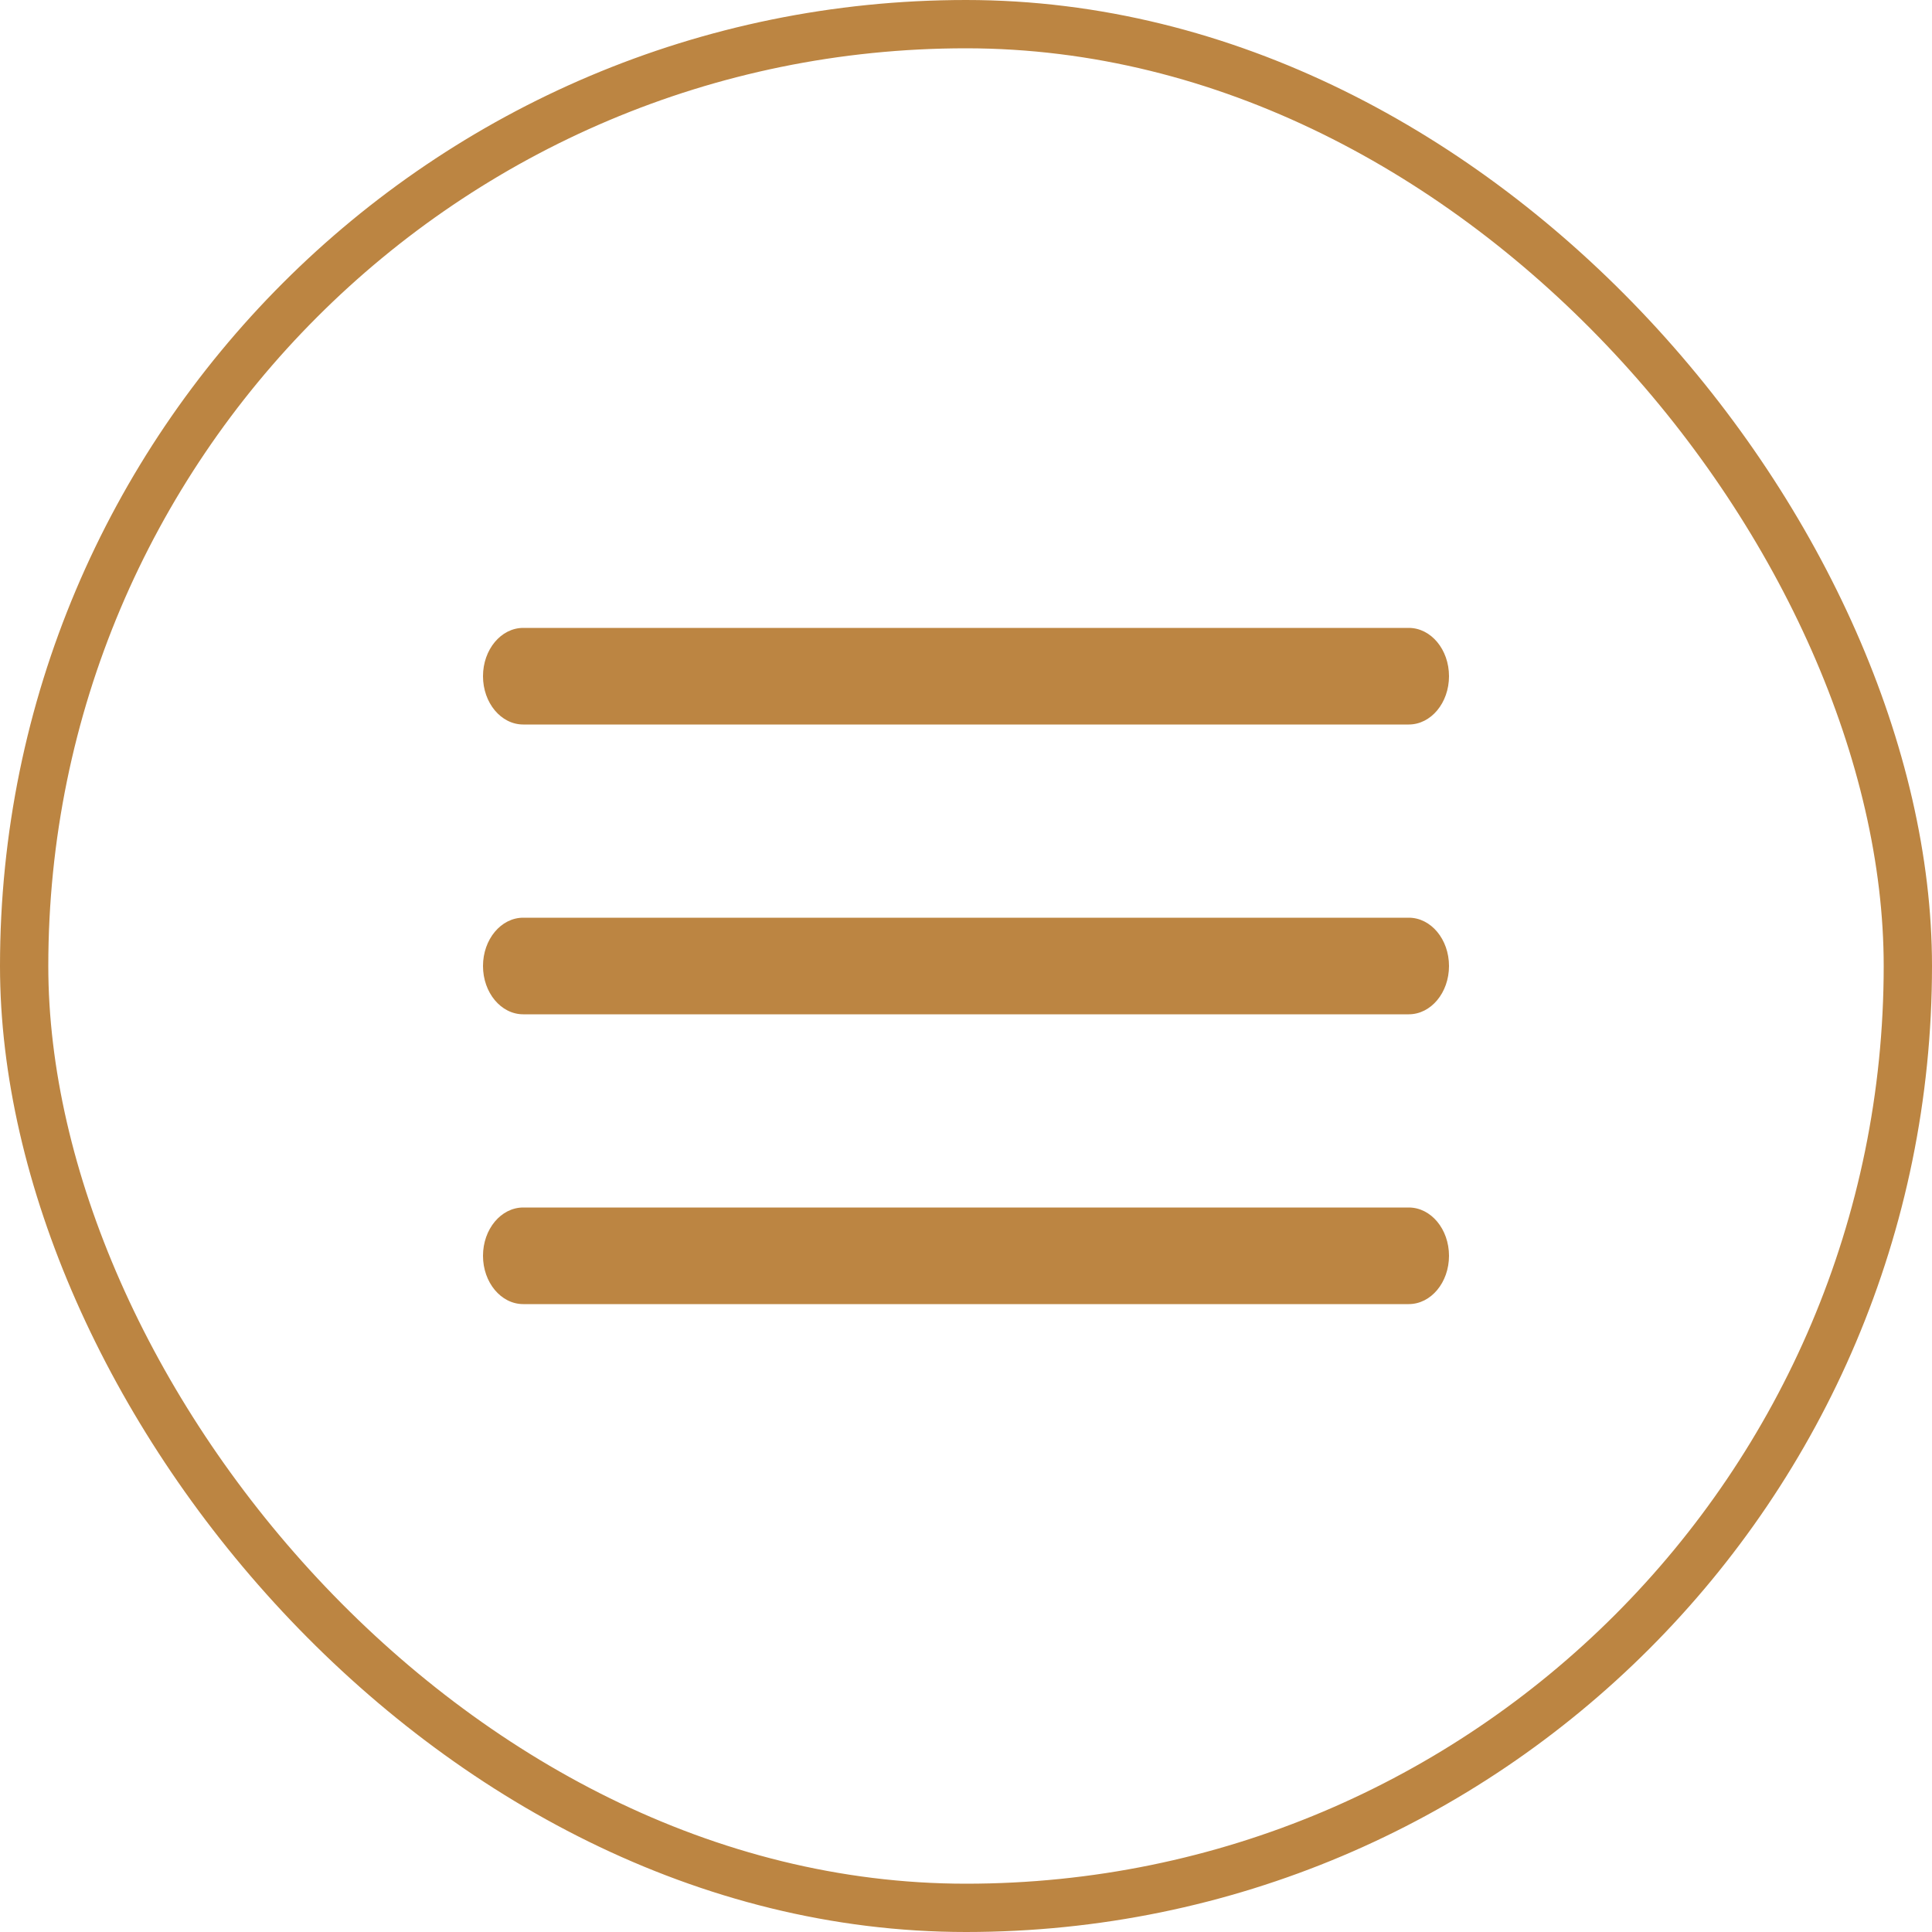 <svg width="40" height="40" viewBox="0 0 40 40" fill="none" xmlns="http://www.w3.org/2000/svg">
<rect x="0.5" y="0.5" width="39" height="39" rx="19.5" stroke="#BC8542"/>
<path d="M29.167 13H10.833C10.373 13 10 13.448 10 14C10 14.552 10.373 15 10.833 15H29.167C29.627 15 30 14.552 30 14C30 13.448 29.627 13 29.167 13Z" fill="#BC8542"/>
<path d="M29.167 19H10.833C10.373 19 10 19.448 10 20C10 20.552 10.373 21 10.833 21H29.167C29.627 21 30 20.552 30 20C30 19.448 29.627 19 29.167 19Z" fill="#BC8542"/>
<path d="M29.167 25H10.833C10.373 25 10 25.448 10 26C10 26.552 10.373 27 10.833 27H29.167C29.627 27 30 26.552 30 26C30 25.448 29.627 25 29.167 25Z" fill="#BC8542"/>
</svg>
